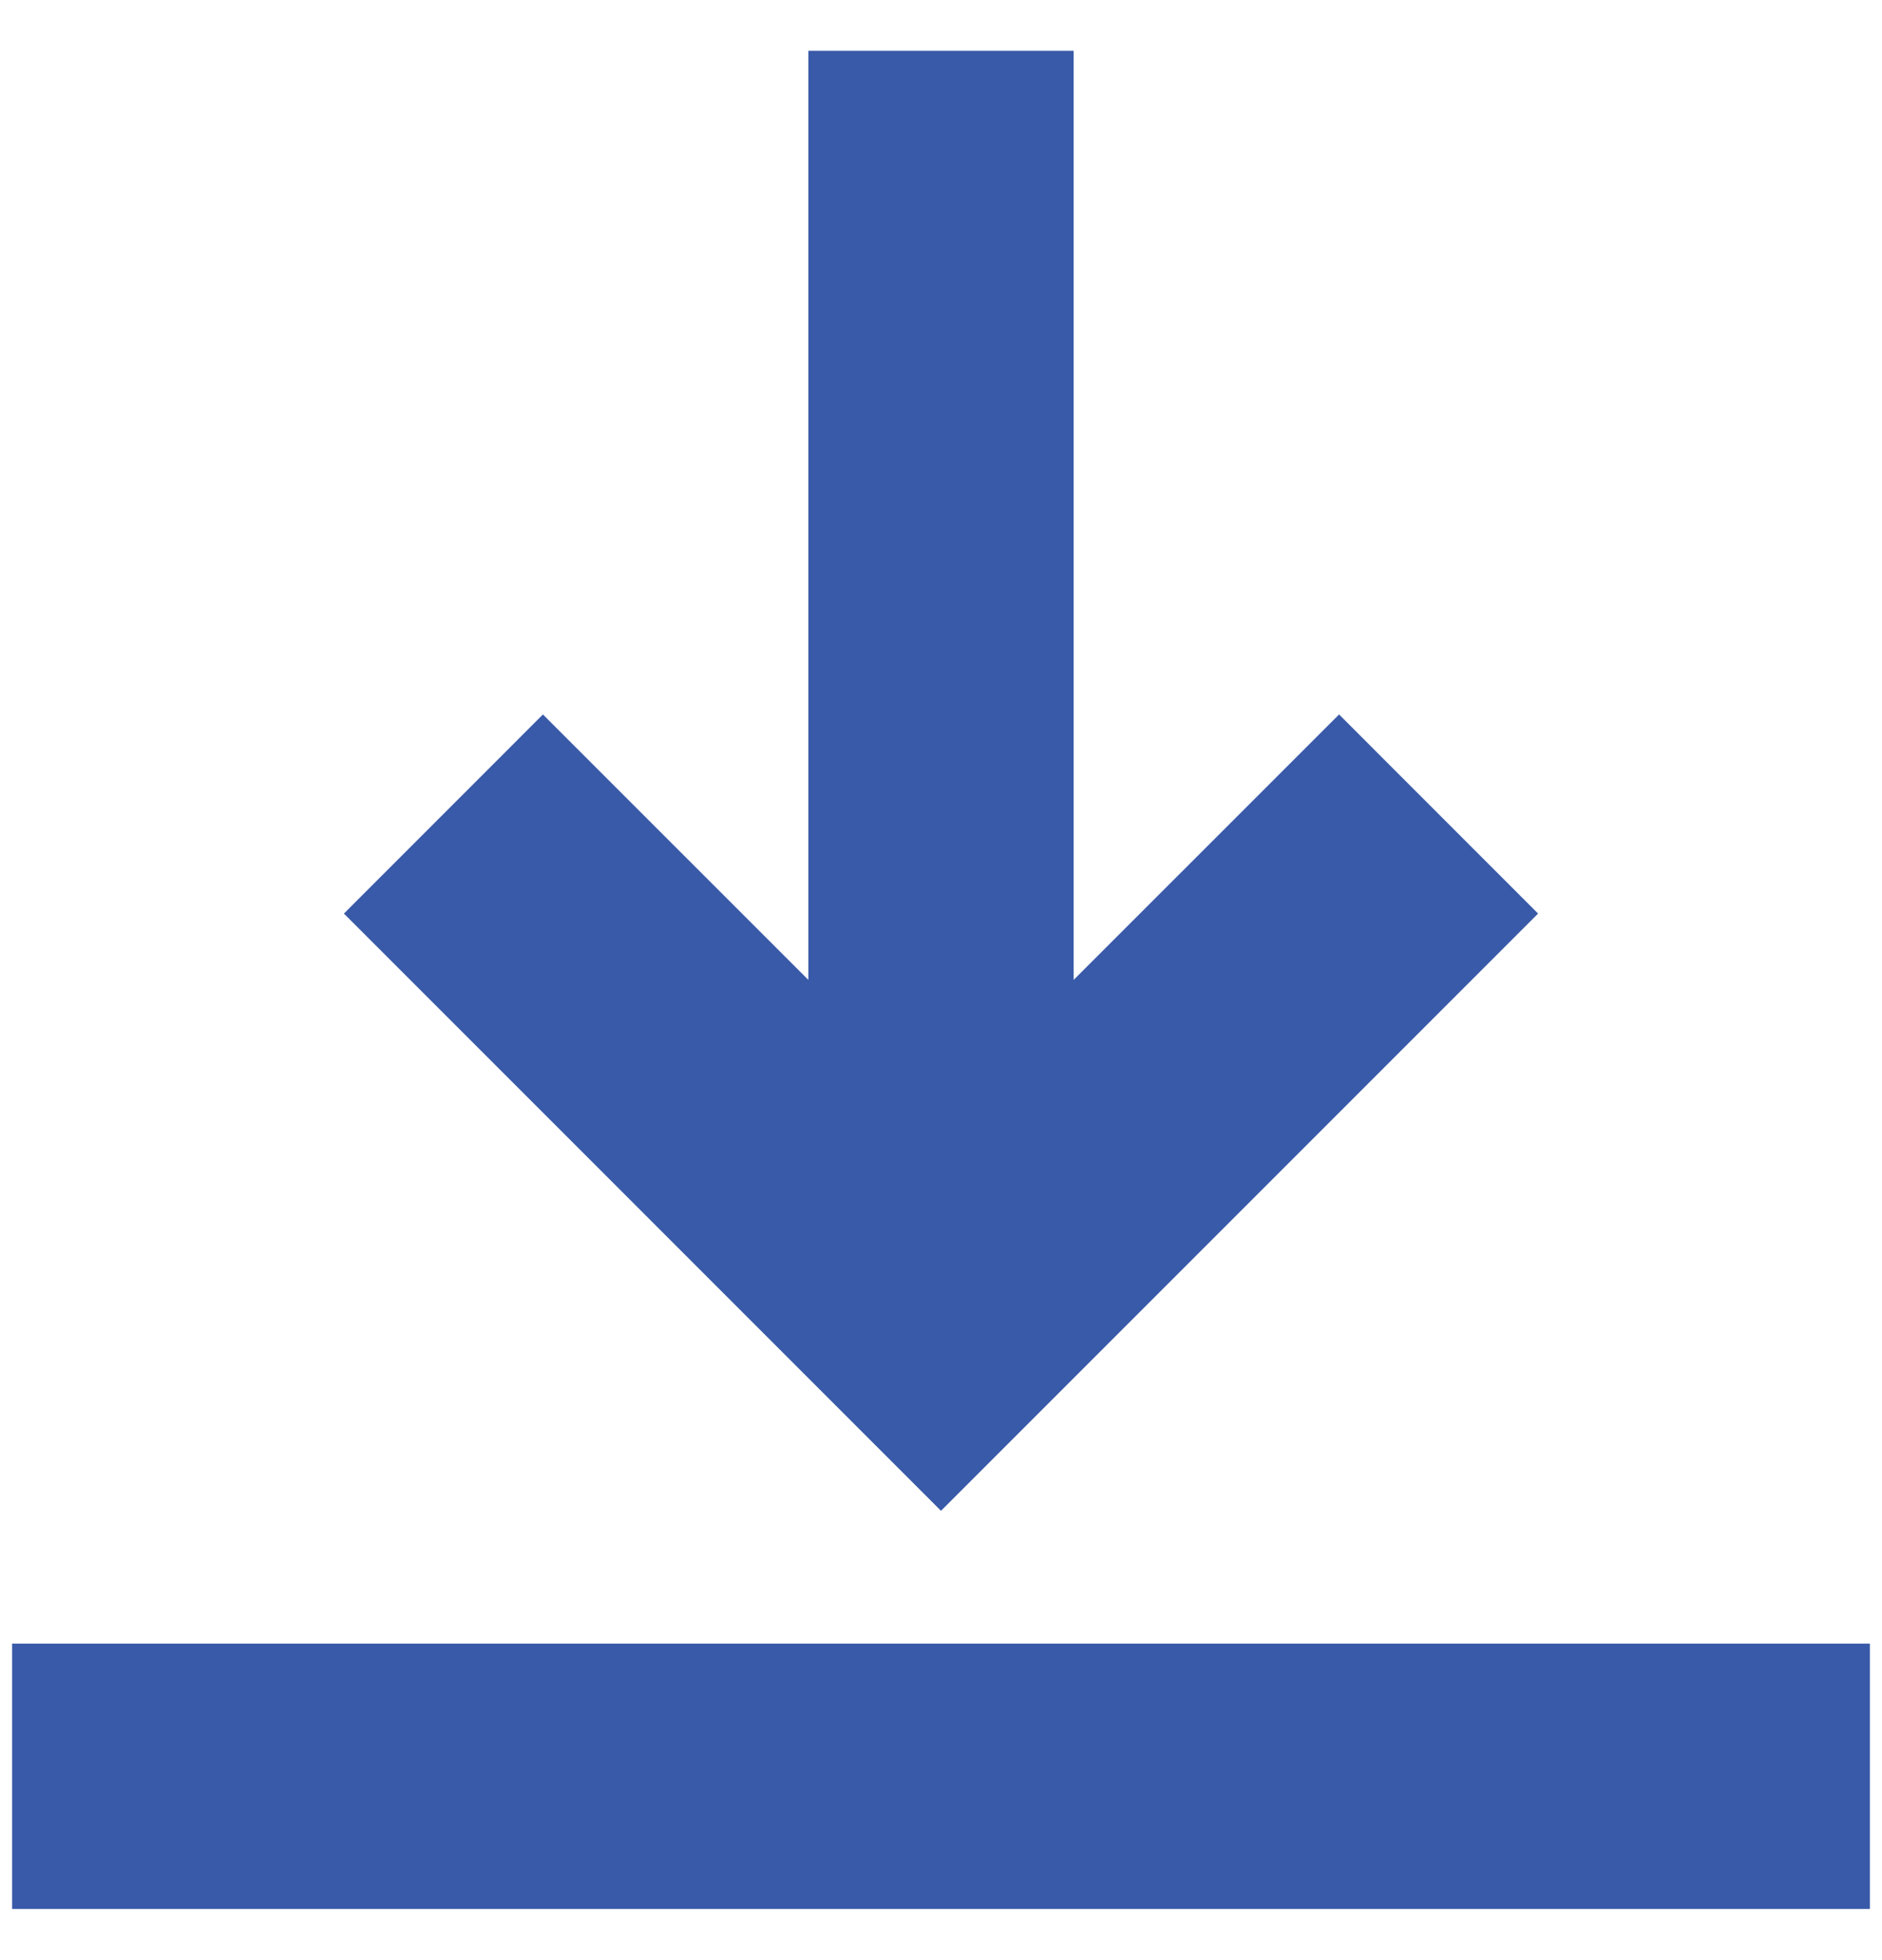 <?xml version="1.0" encoding="utf-8"?>
<!-- Generator: Adobe Illustrator 16.0.0, SVG Export Plug-In . SVG Version: 6.00 Build 0)  -->
<!DOCTYPE svg PUBLIC "-//W3C//DTD SVG 1.1//EN" "http://www.w3.org/Graphics/SVG/1.1/DTD/svg11.dtd">
<svg version="1.1" id="Design" xmlns="http://www.w3.org/2000/svg" xmlns:xlink="http://www.w3.org/1999/xlink" x="0px" y="0px"
	 width="32.418px" height="33.751px" viewBox="0 0 32.418 33.751" enable-background="new 0 0 32.418 33.751" xml:space="preserve" fill="#395aa8">
<rect x="6.401" y="5.089" fill="none" width="30.471" height="30.469"/>
<g>
	<path fill="#A4C9FF" d="M45.834,2.468c-1.83,0-3.146-0.522-3.807-1.508c-0.458-0.685-0.581-1.549-0.366-2.569
		c0.647-3.066,4.238-7.06,9.148-10.175c4.129-2.619,8.507-4.183,11.708-4.183c1.83,0,3.146,0.521,3.808,1.509
		c0.458,0.684,0.581,1.548,0.365,2.569c-0.646,3.066-4.237,7.06-9.147,10.174C53.413,0.905,49.036,2.468,45.834,2.468
		C45.835,2.468,45.835,2.468,45.834,2.468L45.834,2.468z M62.486-14.778c-2.968,0-7.089,1.489-11.021,3.983
		c-5.278,3.348-8.123,7.13-8.6,9.394c-0.149,0.709-0.084,1.28,0.195,1.697c0.424,0.633,1.42,0.982,2.805,0.982
		c2.969,0,7.09-1.49,11.021-3.983c5.278-3.348,8.123-7.131,8.601-9.395c0.149-0.709,0.083-1.28-0.196-1.697
		C64.867-14.429,63.871-14.778,62.486-14.778L62.486-14.778z M62.486-14.778"/>
	<path fill="#A4C9FF" d="M62.518,2.468c-3.201,0-7.579-1.563-11.708-4.183c-4.91-3.114-8.501-7.108-9.148-10.174
		c-0.215-1.021-0.092-1.885,0.366-2.569c0.66-0.987,1.977-1.509,3.807-1.509c3.202,0,7.579,1.563,11.709,4.183
		c4.91,3.115,8.501,7.108,9.147,10.175c0.216,1.021,0.093,1.885-0.365,2.569C65.664,1.946,64.348,2.468,62.518,2.468
		C62.518,2.468,62.519,2.468,62.518,2.468L62.518,2.468z M45.865-14.778c-1.385,0-2.381,0.349-2.805,0.982
		c-0.279,0.417-0.345,0.988-0.195,1.697c0.477,2.264,3.322,6.046,8.6,9.395c3.933,2.494,8.054,3.983,11.021,3.983
		c1.385,0,2.381-0.349,2.805-0.982c0.279-0.418,0.346-0.988,0.196-1.697c-0.478-2.264-3.322-6.046-8.601-9.394
		C52.955-13.289,48.834-14.778,45.865-14.778L45.865-14.778z M45.865-14.778"/>
	<path fill="#4671C6" d="M56.764-6.506c0,1.429-1.158,2.588-2.588,2.588c-1.429,0-2.588-1.159-2.588-2.588s1.159-2.587,2.588-2.587
		C55.605-9.093,56.764-7.935,56.764-6.506L56.764-6.506z M56.764-6.506"/>
	<path fill="#A4C9FF" d="M54.176,7.37c-1.666,0-3.225-1.482-4.387-4.173c-1.149-2.659-1.781-6.191-1.781-9.946
		s0.632-7.287,1.781-9.946c1.162-2.691,2.721-4.173,4.387-4.173c1.667,0,3.226,1.482,4.389,4.173c1.148,2.659,1.78,6.191,1.78,9.946
		s-0.632,7.287-1.78,9.946C57.401,5.888,55.843,7.37,54.176,7.37L54.176,7.37z M54.176-19.659c-1.145,0-2.391,1.332-3.332,3.562
		c-1.053,2.49-1.632,5.81-1.632,9.348s0.579,6.858,1.632,9.349c0.941,2.23,2.188,3.562,3.332,3.562s2.391-1.332,3.333-3.562
		c1.052-2.491,1.631-5.81,1.631-9.349s-0.579-6.858-1.631-9.348C56.566-18.328,55.32-19.659,54.176-19.659L54.176-19.659z
		 M54.176-19.659"/>
	<path fill="#F9A7A7" d="M56.395-20.304c0,1.225-0.993,2.218-2.219,2.218c-1.225,0-2.218-0.993-2.218-2.218s0.993-2.218,2.218-2.218
		C55.401-22.522,56.395-21.529,56.395-20.304L56.395-20.304z M56.395-20.304"/>
	<path fill="#FFEA92" d="M68.376,0.391c0,1.225-0.993,2.218-2.218,2.218S63.94,1.615,63.94,0.391s0.993-2.218,2.218-2.218
		S68.376-0.834,68.376,0.391L68.376,0.391z M68.376,0.391"/>
	<path fill="#6BDDDD" d="M44.84,0.391c0,1.225-0.993,2.218-2.218,2.218s-2.218-0.993-2.218-2.218s0.993-2.218,2.218-2.218
		S44.84-0.834,44.84,0.391L44.84,0.391z M44.84,0.391"/>
	<path fill="#F9A7A7" d="M65.178-1.233L58.58-3.727c-0.147-0.056-0.222-0.22-0.166-0.368l0.428-1.131
		c0.056-0.147,0.22-0.221,0.367-0.166l6.598,2.494c0.147,0.056,0.222,0.22,0.166,0.368l-0.428,1.13
		C65.489-1.252,65.325-1.177,65.178-1.233L65.178-1.233z M65.178-1.233"/>
	<path fill="#F9CFCF" d="M65.648-15.689l2.14,0.809l-0.527,1.396l-2.14-0.809L65.648-15.689z M65.648-15.689"/>
	<path fill="#F9A7A7" d="M68.205-14.725l-2.972-1.124c-0.147-0.056-0.222-0.22-0.166-0.367l0.449-1.19
		c0.056-0.147,0.221-0.222,0.368-0.166l2.973,1.124c0.146,0.056,0.221,0.22,0.166,0.368l-0.45,1.19
		C68.518-14.743,68.353-14.669,68.205-14.725L68.205-14.725z M68.205-14.725"/>
	<path fill="#4671C6" d="M65.182-3.133l3.382-8.945c0.167-0.442-0.057-0.936-0.499-1.103l-3.746-1.417
		c-0.442-0.167-0.937,0.056-1.104,0.498l-3.381,8.946L65.182-3.133z M65.182-3.133"/>
	<path fill="#3762CC" d="M65.279-0.911c-0.07,0-0.142-0.013-0.209-0.038l-6.598-2.494c-0.303-0.114-0.457-0.454-0.342-0.758
		l0.427-1.13c0.115-0.304,0.455-0.457,0.759-0.342l6.598,2.493c0.304,0.115,0.457,0.456,0.342,0.759l-0.427,1.13
		c-0.056,0.147-0.165,0.264-0.309,0.329C65.443-0.929,65.361-0.911,65.279-0.911L65.279-0.911z M58.704-4.004l6.563,2.481
		l0.415-1.097l-6.563-2.481L58.704-4.004z M58.704-4.004"/>
	<path fill="#3762CC" d="M67.261-13.182c-0.035,0-0.071-0.006-0.106-0.02l-2.14-0.809c-0.157-0.059-0.235-0.234-0.177-0.391
		l0.527-1.397c0.029-0.075,0.086-0.136,0.16-0.169c0.073-0.033,0.156-0.036,0.231-0.007l2.14,0.809
		c0.074,0.029,0.135,0.085,0.168,0.159s0.036,0.157,0.008,0.232l-0.527,1.396C67.499-13.257,67.384-13.182,67.261-13.182
		L67.261-13.182z M65.513-14.47l1.571,0.594l0.314-0.83L65.826-15.3L65.513-14.47z M65.513-14.47"/>
	<path fill="#3762CC" d="M68.307-14.402c-0.07,0-0.141-0.013-0.208-0.038l-2.973-1.124c-0.304-0.115-0.457-0.455-0.343-0.758
		l0.45-1.19c0.056-0.147,0.165-0.264,0.309-0.328c0.143-0.065,0.303-0.07,0.45-0.015l2.973,1.124
		c0.303,0.115,0.456,0.455,0.342,0.759l-0.449,1.189c-0.056,0.147-0.166,0.264-0.309,0.329
		C68.472-14.42,68.389-14.402,68.307-14.402L68.307-14.402z M65.357-16.125l2.938,1.111l0.438-1.156l-2.938-1.111L65.357-16.125z
		 M65.357-16.125"/>
	<path fill="#3762CC" d="M65.182-2.83c-0.035,0-0.071-0.006-0.106-0.02l-5.349-2.021c-0.075-0.028-0.136-0.085-0.169-0.159
		c-0.033-0.074-0.036-0.157-0.007-0.232l3.381-8.945c0.226-0.598,0.896-0.9,1.494-0.675l3.747,1.417
		c0.289,0.109,0.519,0.325,0.646,0.607c0.128,0.282,0.137,0.597,0.028,0.887l-3.381,8.945C65.42-2.905,65.305-2.83,65.182-2.83
		L65.182-2.83z M60.225-5.331l4.781,1.807l3.273-8.662c0.053-0.138,0.048-0.288-0.014-0.423c-0.061-0.134-0.17-0.237-0.308-0.29
		l-3.747-1.417c-0.286-0.107-0.605,0.037-0.713,0.322L60.225-5.331z M60.225-5.331"/>
	<path fill="#6BDDDD" d="M69.035-3.694l-3.902-1.321c-0.406-0.138-0.624-0.579-0.486-0.986l1.193-3.526
		c0.139-0.407,0.579-0.625,0.986-0.487l3.902,1.321L69.035-3.694z M69.035-3.694"/>
	<path fill="#A4C9FF" d="M64.608,9.379l-2.103-0.711c-0.271-0.092-0.416-0.387-0.324-0.658l1.526-4.508l2.593,0.878L64.608,9.379z
		 M64.608,9.379"/>
	<path fill="#3762CC" d="M69.035-3.391c-0.032,0-0.065-0.005-0.097-0.016l-3.902-1.321c-0.564-0.191-0.868-0.806-0.677-1.371
		l1.193-3.526c0.191-0.565,0.806-0.869,1.371-0.677l3.901,1.321c0.159,0.053,0.243,0.226,0.19,0.384l-1.693,4.999
		c-0.025,0.076-0.08,0.139-0.152,0.175C69.128-3.401,69.082-3.391,69.035-3.391L69.035-3.391z M66.577-9.752
		c-0.198,0-0.383,0.125-0.45,0.322l-1.193,3.526c-0.084,0.248,0.049,0.518,0.297,0.602l3.615,1.224l1.498-4.426l-3.615-1.224
		C66.679-9.744,66.628-9.752,66.577-9.752L66.577-9.752z M66.577-9.752"/>
	<path fill="#4671C6" d="M64.608,9.379l-2.103-0.711c-0.271-0.092-0.416-0.387-0.324-0.658l1.526-4.508l2.593,0.878L64.608,9.379z
		 M64.608,9.379"/>
	<path fill="#6BDDDD" d="M63.703,3.499L53.664,0.101c-0.136-0.046-0.208-0.193-0.162-0.329l0.352-1.041
		c0.047-0.136,0.193-0.208,0.33-0.163l9.793,3.316c0.135,0.046,0.208,0.193,0.162,0.329L63.703,3.499z M63.703,3.499"/>
	<path fill="#F9CFCF" d="M66.302,4.38c1.751,0.57,3.646-0.377,4.239-2.126l0.57-1.685c0.592-1.749-0.338-3.653-2.076-4.264l1.693-5
		c2.076,0.931,3.741,2.558,4.727,4.631c1.073,2.261,1.223,4.812,0.42,7.183c-0.803,2.372-2.472,4.308-4.698,5.451
		c-2.042,1.049-4.353,1.33-6.567,0.808L66.302,4.38z M66.302,4.38"/>
	<path fill="#F9A7A7" d="M62.359,7.478l-1.414-0.479c-0.136-0.046-0.208-0.193-0.162-0.329l1.264-3.732L63.706,3.5L62.359,7.478z
		 M62.359,7.478"/>
	<path fill="#F9A7A7" d="M68.811-6.951c0,0.644-0.521,1.167-1.166,1.167s-1.167-0.522-1.167-1.167c0-0.645,0.522-1.167,1.167-1.167
		S68.811-7.596,68.811-6.951L68.811-6.951z M68.811-6.951"/>
	<path fill="#3762CC" d="M66.792,9.936c-0.754,0-1.51-0.086-2.253-0.262c-0.083-0.02-0.154-0.073-0.195-0.148
		c-0.041-0.074-0.049-0.163-0.021-0.244l1.692-5c0.054-0.157,0.224-0.243,0.381-0.191c1.591,0.518,3.321-0.35,3.858-1.935
		l0.57-1.685c0.536-1.585-0.311-3.326-1.89-3.881c-0.156-0.055-0.239-0.226-0.187-0.383l1.693-5
		c0.027-0.081,0.087-0.146,0.166-0.181c0.078-0.034,0.167-0.033,0.245,0.001c2.136,0.958,3.867,2.655,4.876,4.778
		c1.107,2.332,1.262,4.964,0.434,7.41s-2.549,4.443-4.847,5.623C69.906,9.565,68.353,9.936,66.792,9.936L66.792,9.936z
		 M65.005,9.155c2.04,0.402,4.171,0.104,6.034-0.853c2.155-1.107,3.771-2.981,4.549-5.278s0.633-4.767-0.407-6.956
		c-0.898-1.892-2.409-3.423-4.274-4.343l-1.491,4.406c1.709,0.763,2.594,2.733,1.983,4.536l-0.57,1.685
		c-0.61,1.803-2.511,2.831-4.332,2.398L65.005,9.155z M65.005,9.155"/>
	<path fill="#4671C6" d="M67.049,6.373v6.18h4.326l-1.346-6.301c-0.057-0.267-0.293-0.457-0.564-0.457h-1.839
		C67.307,5.795,67.049,6.054,67.049,6.373L67.049,6.373z M67.049,6.373"/>
	<path fill="#6BDDDD" d="M76.848,14.17H61.576c-0.137,0-0.247-0.111-0.247-0.248V12.8c0-0.137,0.11-0.247,0.247-0.247h15.271
		c0.137,0,0.247,0.11,0.247,0.247v1.122C77.095,14.059,76.984,14.17,76.848,14.17L76.848,14.17z M76.848,14.17"/>
	<path fill="#F9A7A7" d="M69.681,7.673c0,0.574-0.465,1.04-1.039,1.04c-0.575,0-1.04-0.466-1.04-1.04s0.465-1.04,1.04-1.04
		C69.216,6.633,69.681,7.099,69.681,7.673L69.681,7.673z M69.681,7.673"/>
	<g>
		<defs>
			<rect id="SVGID_1_" x="40.397" y="-22.522" width="36.995" height="36.995"/>
		</defs>
		<clipPath id="SVGID_2_">
			<use xlink:href="#SVGID_1_"  overflow="visible"/>
		</clipPath>
		<path clip-path="url(#SVGID_2_)" fill="#3762CC" d="M71.375,12.855h-4.327c-0.167,0-0.303-0.136-0.303-0.303v-6.18
			c0-0.485,0.396-0.88,0.881-0.88h1.839c0.412,0,0.774,0.293,0.861,0.697l1.346,6.3c0.02,0.09-0.003,0.183-0.061,0.254
			C71.554,12.814,71.467,12.855,71.375,12.855L71.375,12.855z M67.352,12.25H71l-1.268-5.934c-0.027-0.126-0.14-0.217-0.268-0.217
			h-1.839c-0.151,0-0.274,0.123-0.274,0.274V12.25z M67.352,12.25"/>
		<path clip-path="url(#SVGID_2_)" fill="#3762CC" d="M76.848,14.473H61.576c-0.303,0-0.55-0.247-0.55-0.551V12.8
			c0-0.303,0.247-0.55,0.55-0.55h15.271c0.303,0,0.55,0.247,0.55,0.55v1.122C77.397,14.226,77.15,14.473,76.848,14.473
			L76.848,14.473z M61.632,13.867h15.159v-1.011H61.632V13.867z M61.632,13.867"/>
	</g>
	<path fill="#3762CC" d="M63.703,3.802c-0.033,0-0.065-0.005-0.098-0.016L53.566,0.388c-0.293-0.099-0.451-0.419-0.352-0.713
		l0.352-1.041c0.049-0.143,0.149-0.257,0.284-0.324c0.134-0.067,0.287-0.077,0.43-0.029l9.793,3.315
		c0.142,0.048,0.257,0.149,0.324,0.284c0.066,0.135,0.076,0.287,0.028,0.43L63.99,3.596c-0.025,0.076-0.081,0.139-0.153,0.175
		C63.795,3.792,63.749,3.802,63.703,3.802L63.703,3.802z M53.803-0.173l9.71,3.288l0.324-0.957l-9.71-3.288L53.803-0.173z
		 M53.803-0.173"/>
	<path fill="#3762CC" d="M62.359,7.781c-0.032,0-0.064-0.005-0.098-0.016l-1.414-0.479c-0.142-0.048-0.257-0.149-0.323-0.284
		s-0.077-0.287-0.028-0.43l1.264-3.732c0.025-0.076,0.08-0.139,0.152-0.174c0.072-0.036,0.156-0.041,0.231-0.016l1.66,0.562
		c0.158,0.053,0.243,0.226,0.189,0.384l-1.347,3.979C62.604,7.702,62.485,7.781,62.359,7.781L62.359,7.781z M61.084,6.726
		l1.086,0.368l1.152-3.404l-1.086-0.368L61.084,6.726z M61.084,6.726"/>
	<path fill="#3762CC" d="M64.608,9.682c-0.032,0-0.065-0.005-0.097-0.016l-2.103-0.711c-0.429-0.145-0.66-0.613-0.515-1.042
		l1.526-4.508c0.025-0.076,0.081-0.139,0.153-0.174c0.072-0.036,0.155-0.042,0.23-0.016l2.594,0.878
		c0.076,0.026,0.139,0.081,0.174,0.153c0.036,0.072,0.041,0.156,0.016,0.232l-1.692,5C64.853,9.603,64.734,9.682,64.608,9.682
		L64.608,9.682z M63.898,3.886l-1.43,4.221c-0.038,0.113,0.022,0.235,0.136,0.273l1.813,0.615l1.499-4.425L63.898,3.886z
		 M63.898,3.886"/>
</g>
<g>
	<path d="M16.209,26.018l10.285-10.285l-3.428-3.429l-4.572,4.571v-16h-4.57v16l-4.572-4.571l-3.428,3.429L16.209,26.018z"/>
	<path d="M0.209,28.305h32v4.57h-32V28.305z"/>
</g>
</svg>
